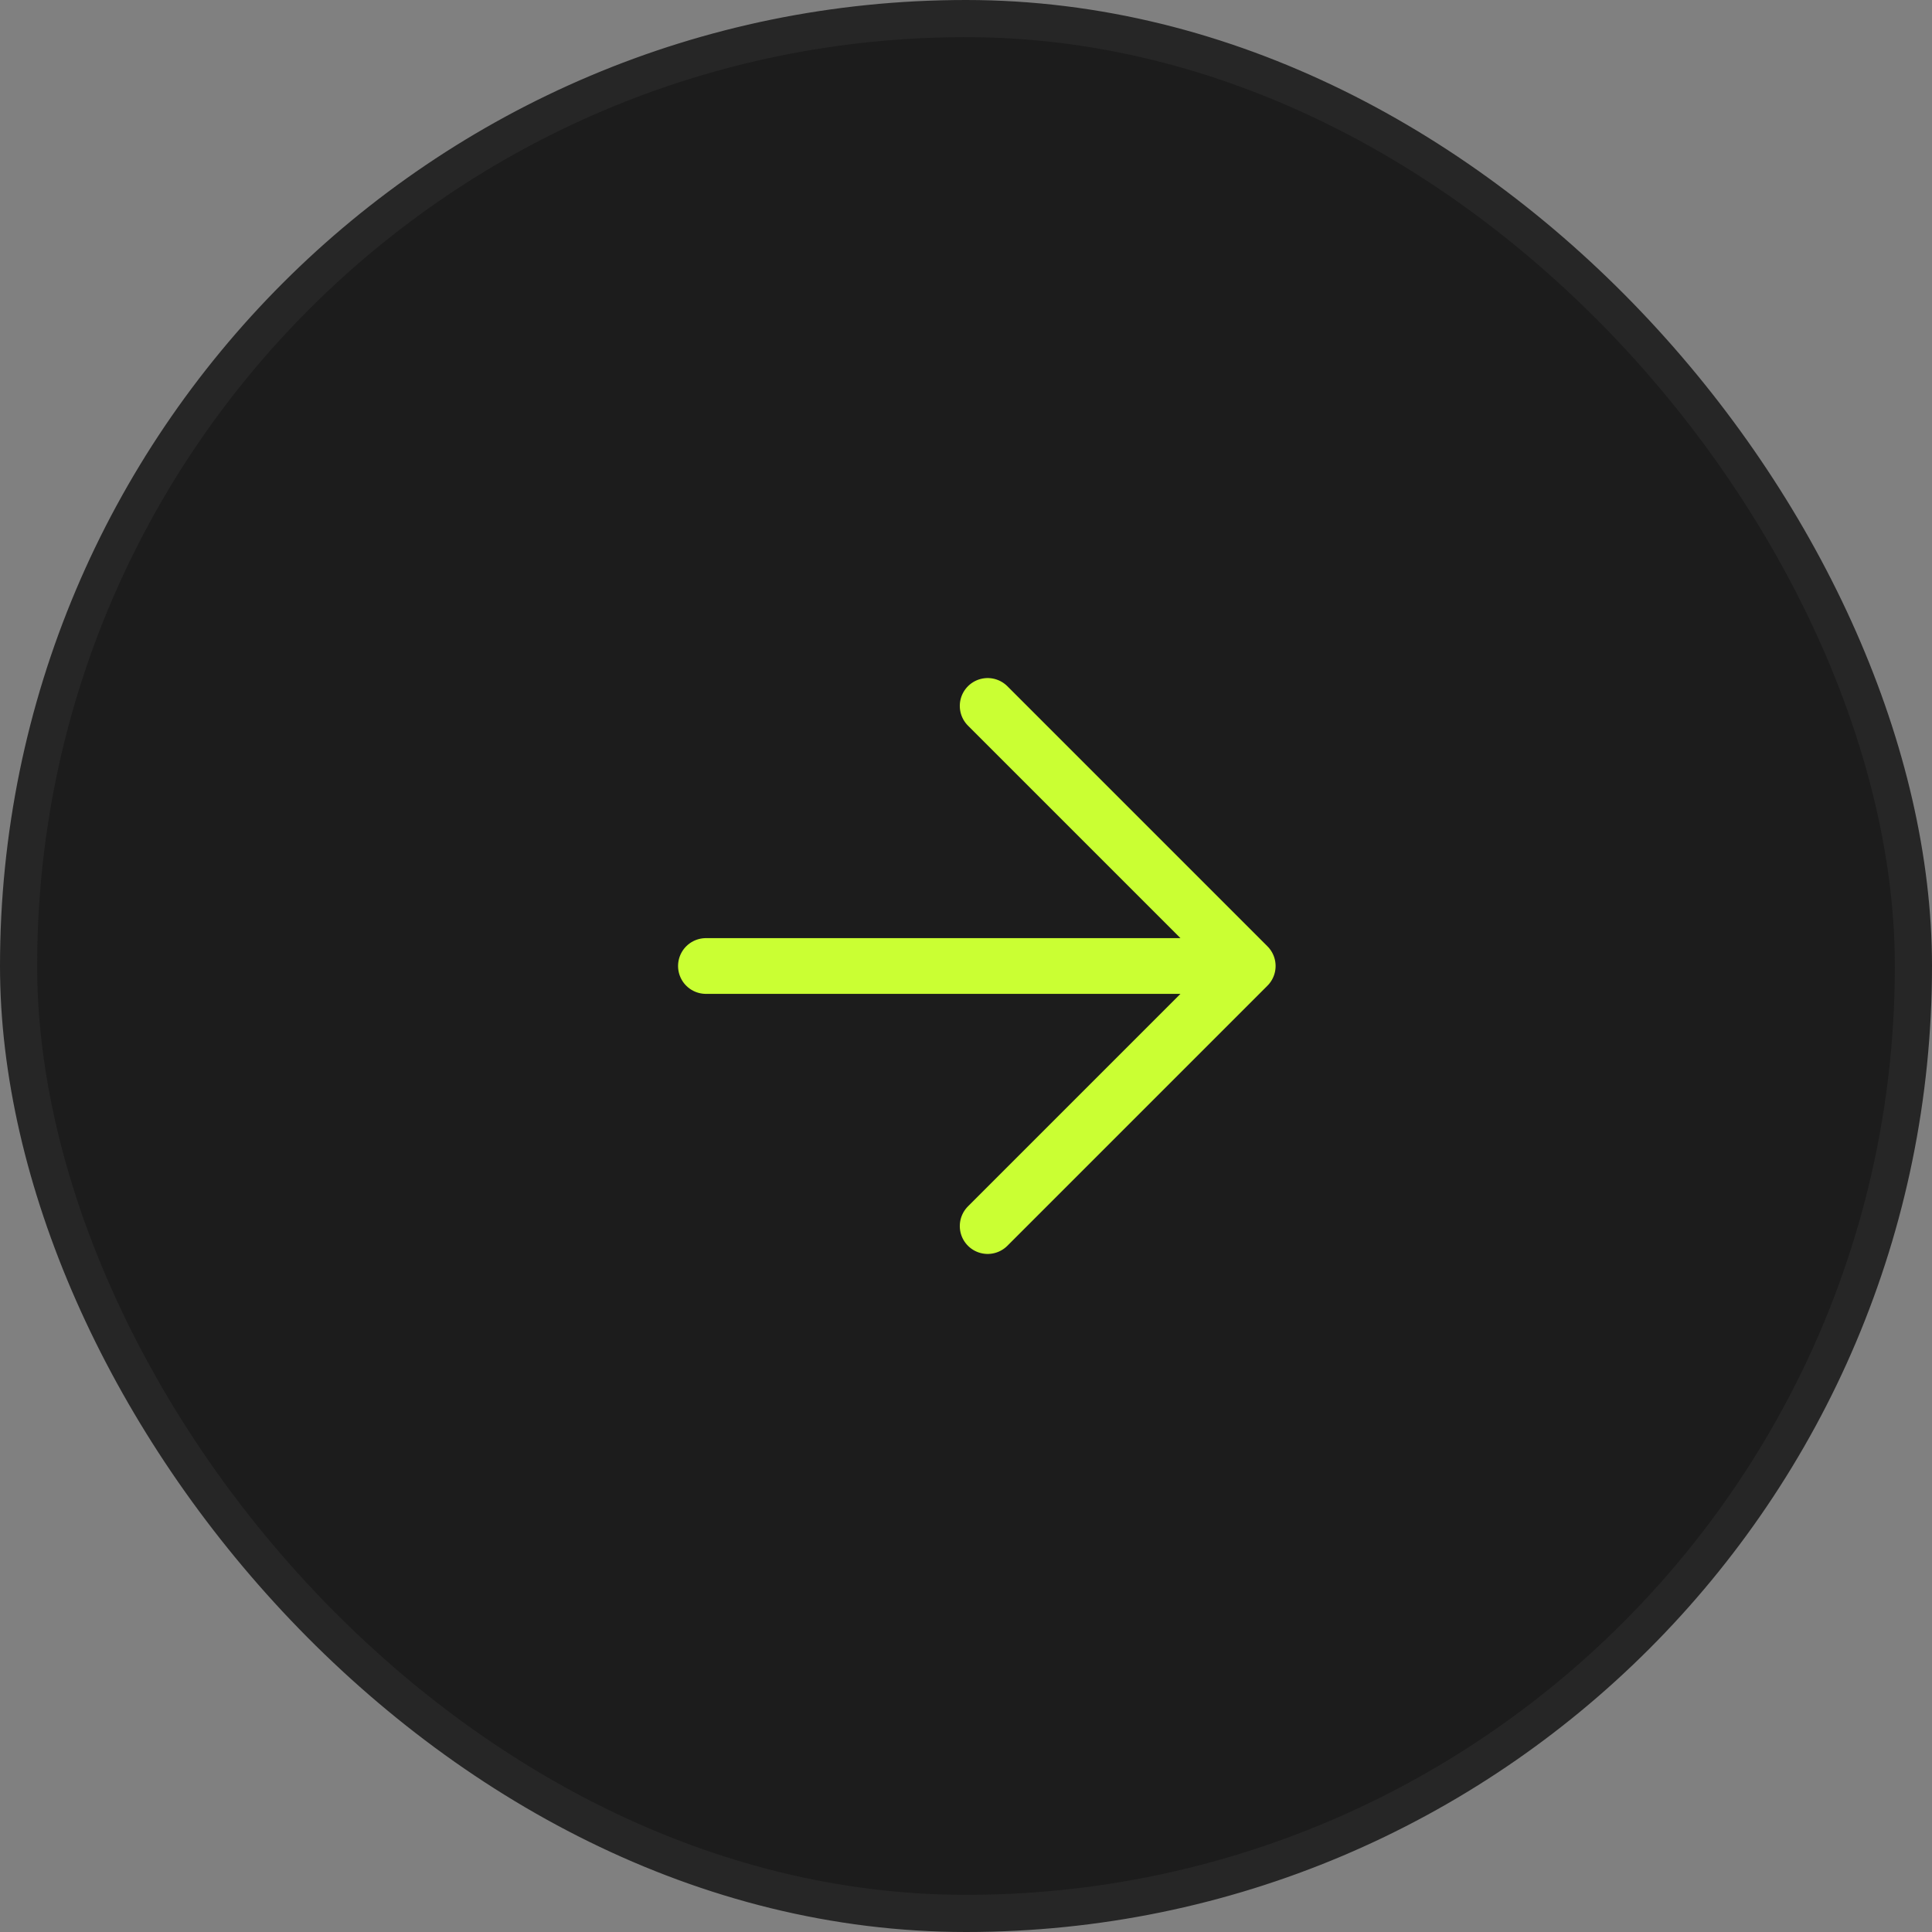 <svg width="52" height="52" viewBox="0 0 52 52" fill="none" xmlns="http://www.w3.org/2000/svg">
<rect x="0" y="0" width="52" height="52" fill="#808080" stroke="none"/>
<rect x="0.5" y="0.5" width="51" height="51" rx="25.5" fill="#1C1C1C"/>
<rect x="0.5" y="0.5" width="51" height="51" rx="25.5" stroke="#262626"/>
<path d="M19 26H33.583M33.583 26L26.583 19M33.583 26L26.583 33" stroke="#CAFF33" stroke-width="1.5" stroke-linecap="round" stroke-linejoin="round"/>
</svg>
